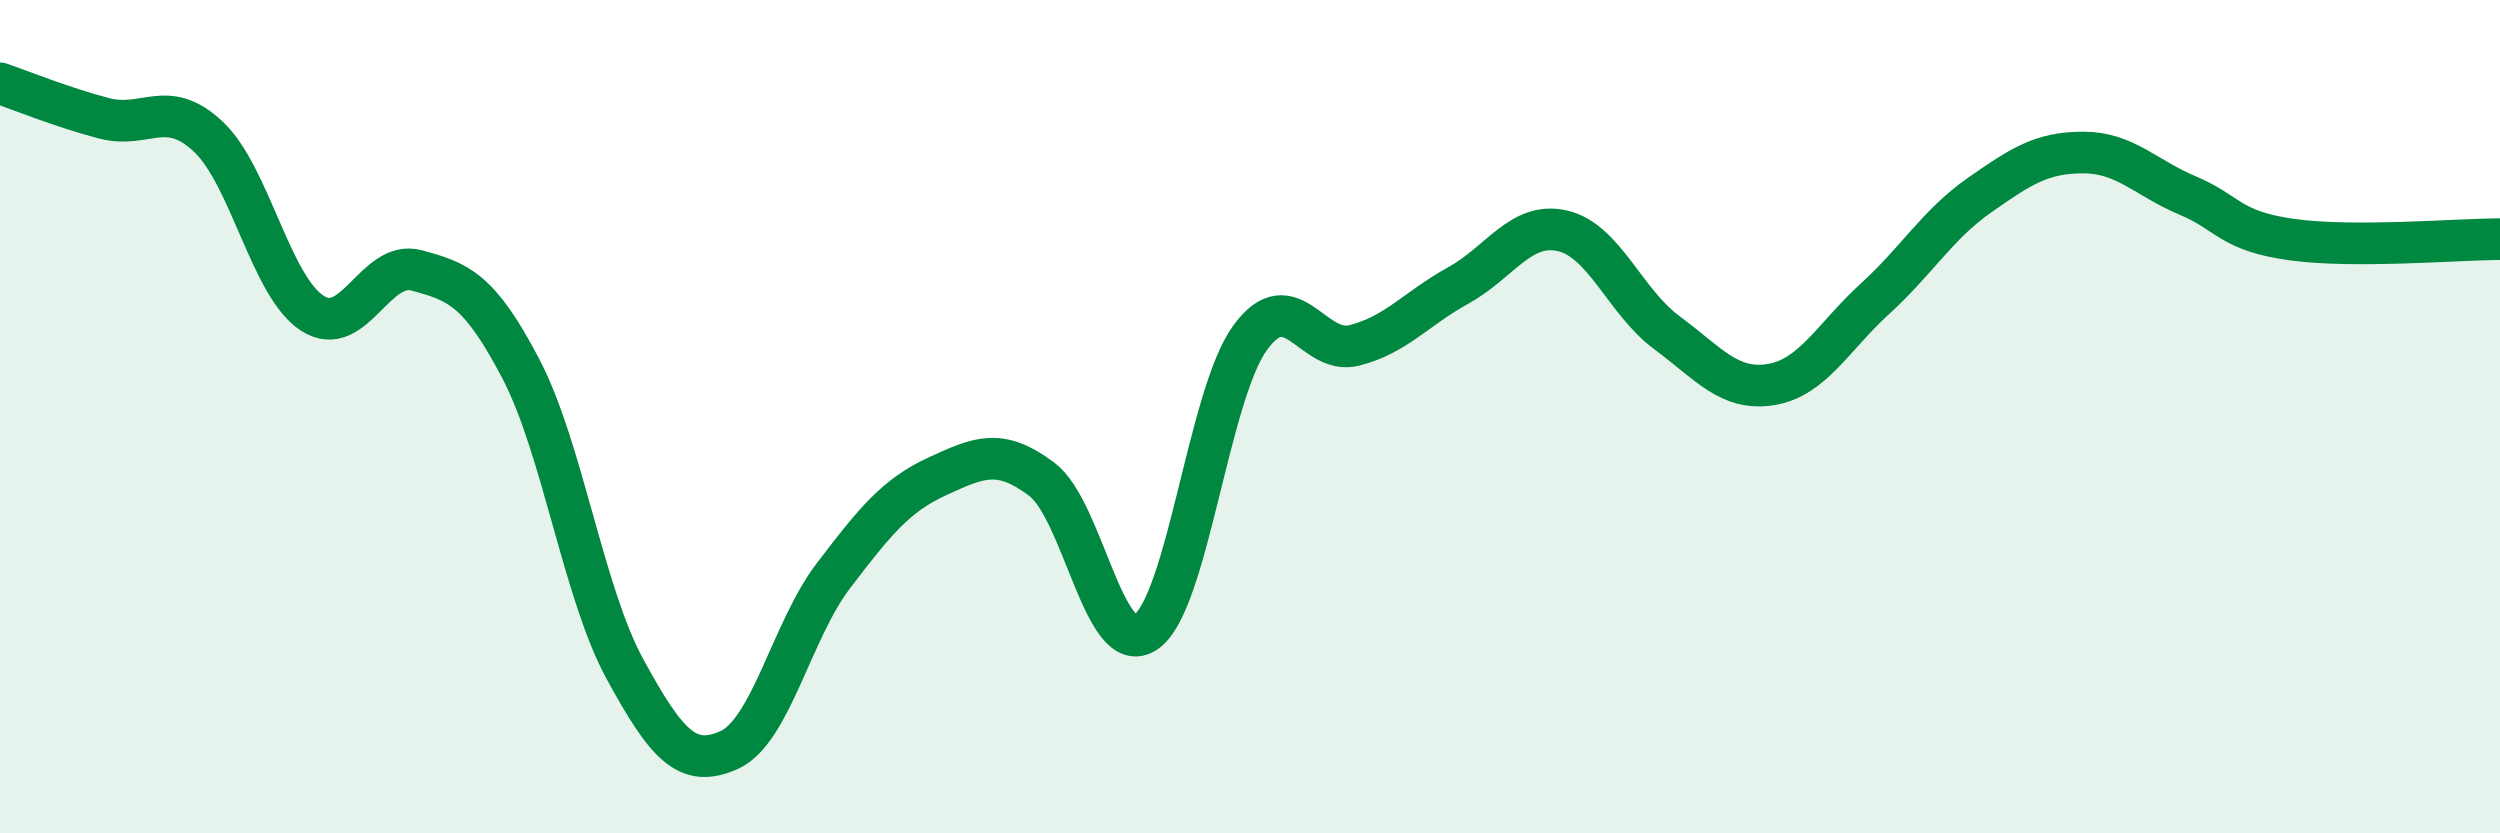 
    <svg width="60" height="20" viewBox="0 0 60 20" xmlns="http://www.w3.org/2000/svg">
      <path
        d="M 0,2 C 0.5,2.17 1.5,2.58 2.5,2.84 C 3.5,3.1 4,2.34 5,3.28 C 6,4.22 6.5,6.88 7.5,7.52 C 8.5,8.16 9,6.22 10,6.49 C 11,6.76 11.5,6.94 12.5,8.85 C 13.5,10.76 14,14.23 15,16.06 C 16,17.89 16.5,18.45 17.5,18 C 18.5,17.55 19,15.13 20,13.82 C 21,12.51 21.5,11.89 22.5,11.43 C 23.5,10.97 24,10.75 25,11.5 C 26,12.25 26.5,15.85 27.5,15.17 C 28.5,14.49 29,9.49 30,8.11 C 31,6.73 31.5,8.54 32.5,8.29 C 33.5,8.04 34,7.4 35,6.85 C 36,6.3 36.5,5.31 37.5,5.54 C 38.5,5.77 39,7.24 40,7.98 C 41,8.72 41.5,9.39 42.5,9.23 C 43.5,9.07 44,8.08 45,7.17 C 46,6.26 46.5,5.39 47.5,4.69 C 48.5,3.99 49,3.66 50,3.66 C 51,3.66 51.5,4.27 52.5,4.69 C 53.5,5.11 53.5,5.54 55,5.75 C 56.5,5.96 59,5.74 60,5.74L60 20L0 20Z"
        fill="#008740"
        opacity="0.1"
        stroke-linecap="round"
        stroke-linejoin="round"
      />
      <path
        d="M 0,2 C 0.5,2.17 1.5,2.58 2.5,2.84 C 3.5,3.1 4,2.34 5,3.28 C 6,4.22 6.5,6.88 7.5,7.52 C 8.5,8.16 9,6.22 10,6.49 C 11,6.76 11.5,6.94 12.5,8.85 C 13.5,10.76 14,14.23 15,16.06 C 16,17.89 16.5,18.45 17.5,18 C 18.5,17.55 19,15.13 20,13.82 C 21,12.51 21.5,11.89 22.5,11.43 C 23.5,10.97 24,10.75 25,11.5 C 26,12.25 26.5,15.85 27.5,15.17 C 28.5,14.49 29,9.49 30,8.11 C 31,6.73 31.5,8.54 32.5,8.29 C 33.5,8.04 34,7.4 35,6.85 C 36,6.3 36.5,5.31 37.5,5.54 C 38.5,5.77 39,7.24 40,7.98 C 41,8.72 41.5,9.39 42.5,9.23 C 43.5,9.07 44,8.08 45,7.17 C 46,6.26 46.5,5.39 47.5,4.69 C 48.5,3.99 49,3.66 50,3.66 C 51,3.66 51.5,4.27 52.5,4.69 C 53.5,5.11 53.5,5.54 55,5.75 C 56.5,5.96 59,5.74 60,5.74"
        stroke="#008740"
        stroke-width="1"
        fill="none"
        stroke-linecap="round"
        stroke-linejoin="round"
      />
    </svg>
  